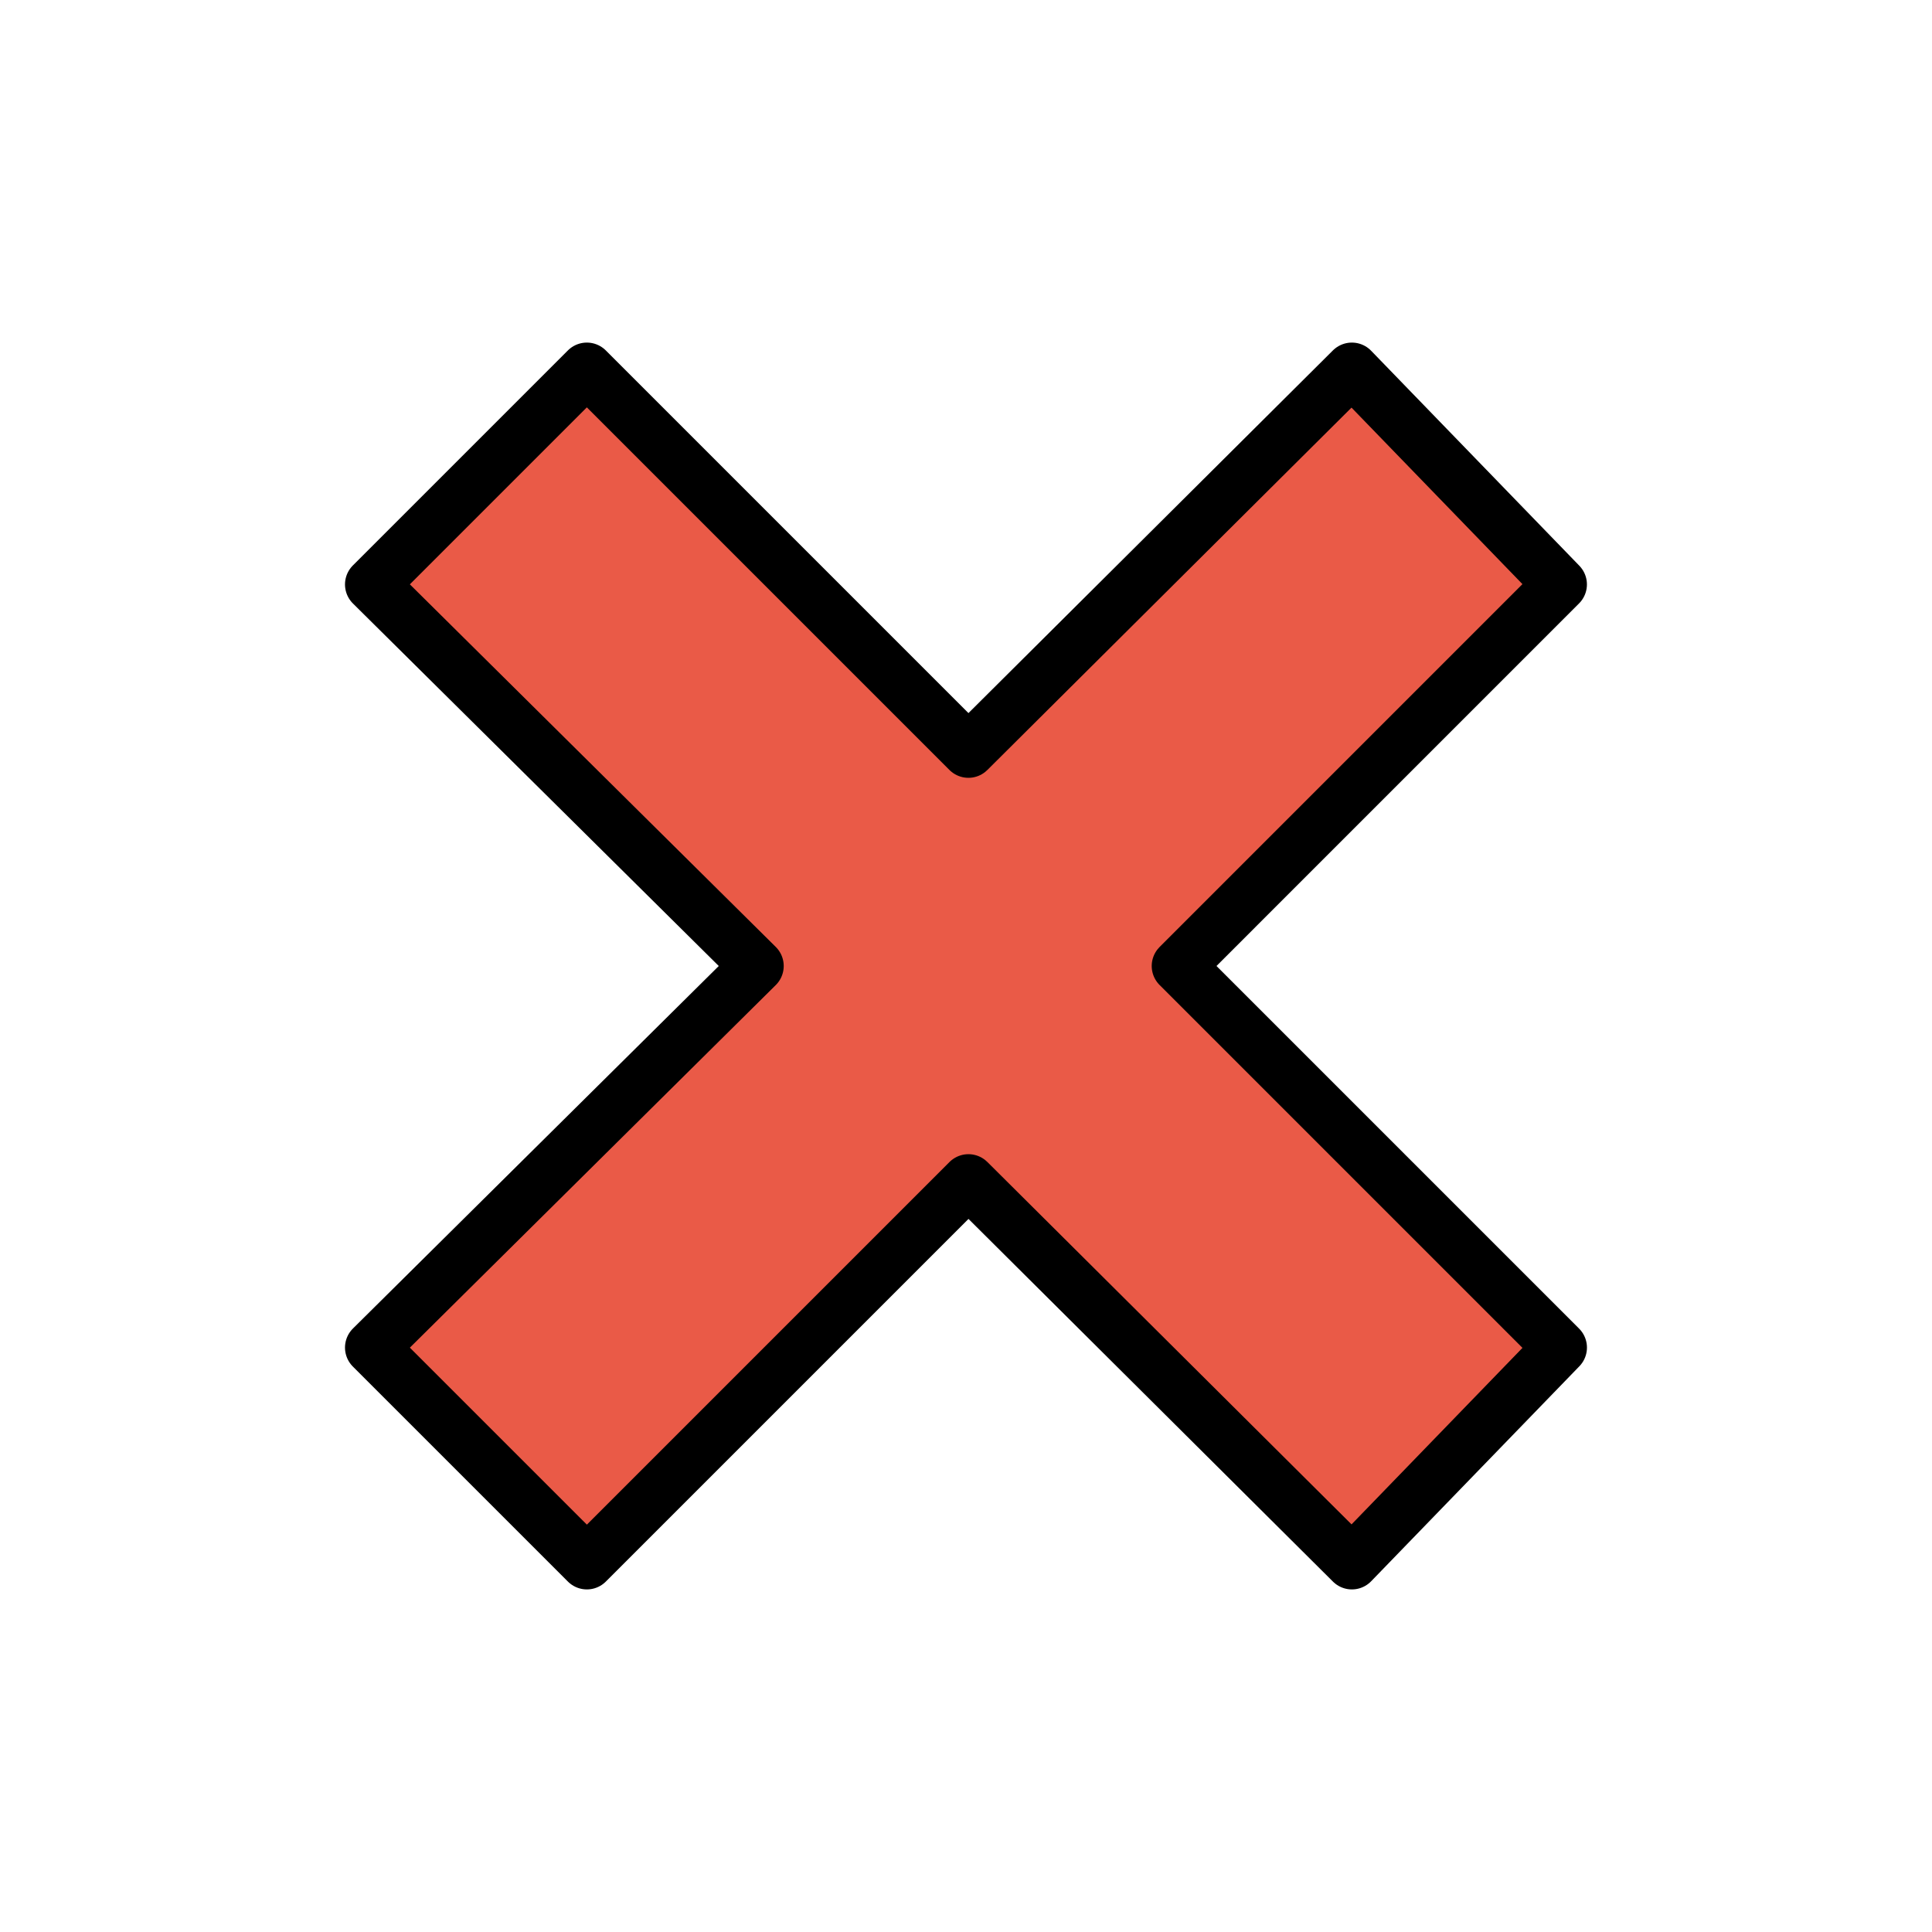 <svg xmlns="http://www.w3.org/2000/svg" viewBox="0 0 72 72" fill="currentColor" aria-hidden="true">
  <path fill="#ea5a47" d="M58.14 21.78l-7.76-8.013-14.29 14.22-14.22-14.22-8.013 8.013L28.217 36l-14.36 14.22 8.014 8.013 14.22-14.22 14.29 14.22 7.76-8.013L43.921 36z"/>
  <path fill="none" stroke="#000" stroke-linecap="round" stroke-linejoin="round" stroke-miterlimit="10" stroke-width="2" d="M58.14 21.78l-7.76-8.013-14.29 14.22-14.22-14.22-8.013 8.013L28.207 36l-14.35 14.22 8.014 8.013 14.22-14.22 14.29 14.22 7.76-8.013L43.921 36z"/>
</svg>
